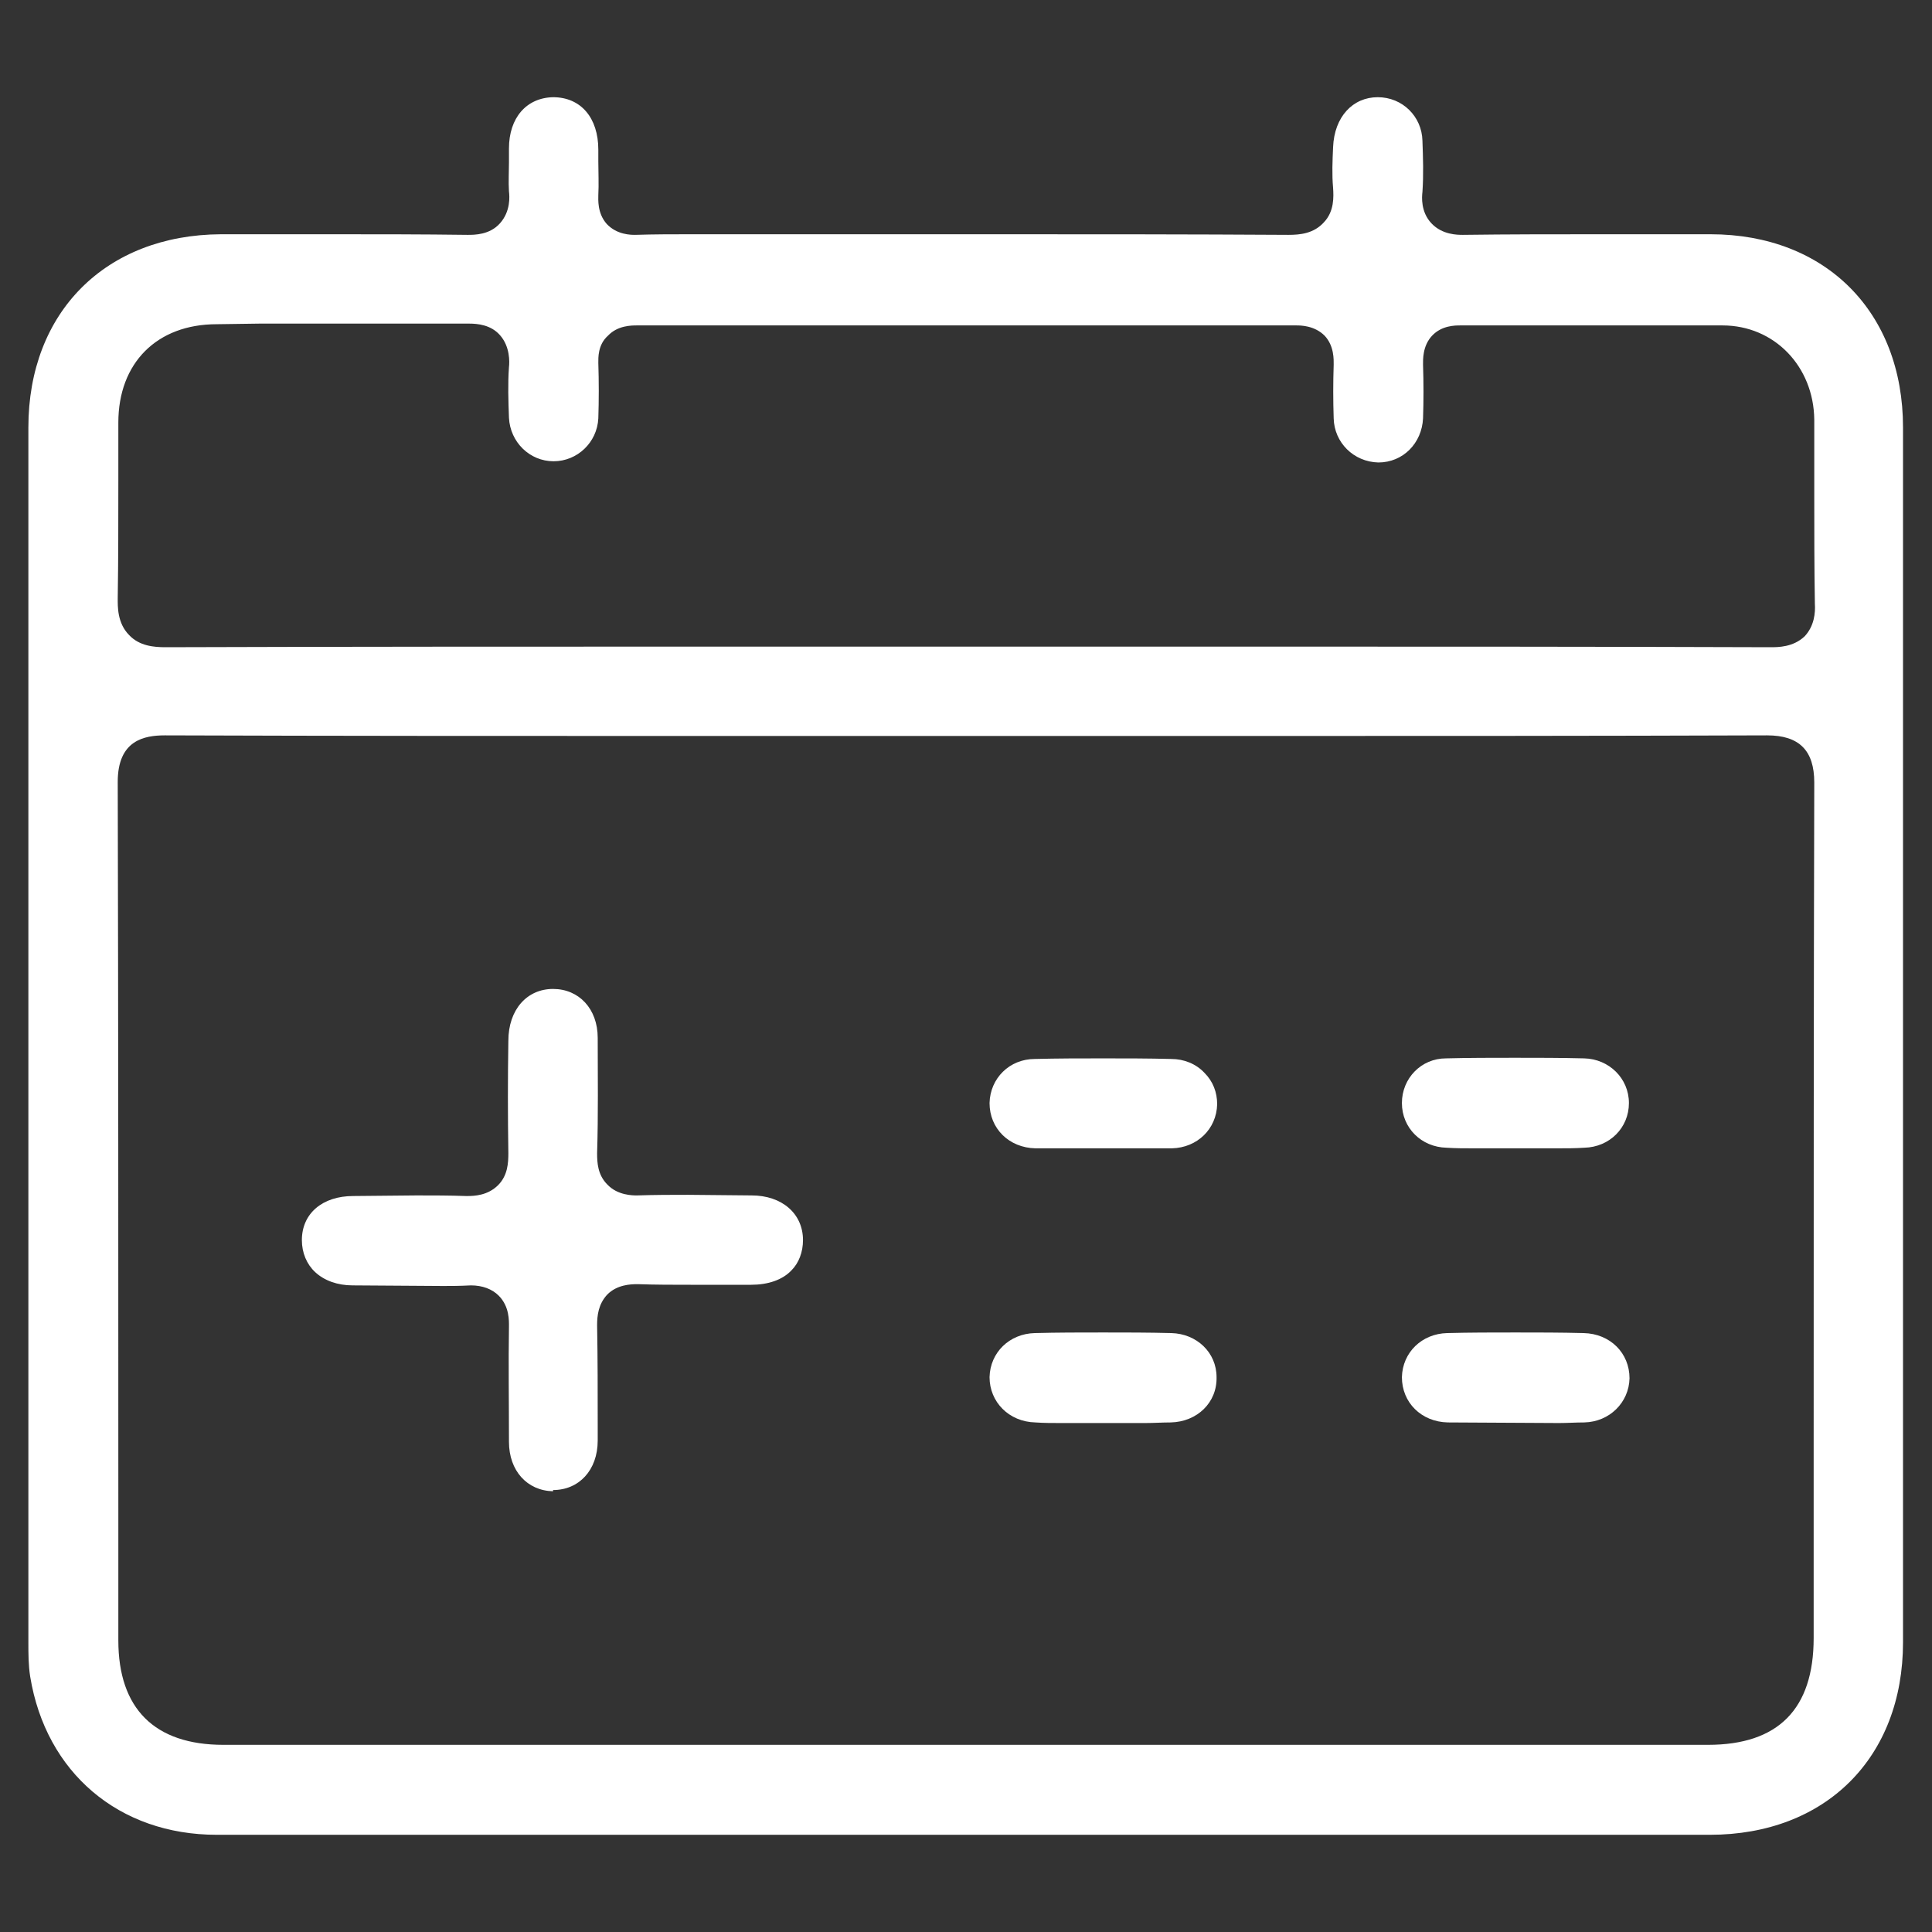 <?xml version="1.0" encoding="utf-8"?>
<!-- Generator: Adobe Illustrator 24.2.1, SVG Export Plug-In . SVG Version: 6.00 Build 0)  -->
<svg version="1.1" id="Layer_1" xmlns="http://www.w3.org/2000/svg" xmlns:xlink="http://www.w3.org/1999/xlink" x="0px" y="0px"
	 viewBox="0 0 32 32" style="enable-background:new 0 0 32 32;" xml:space="preserve">
<rect x="0" y="0" width="32" height="32" fill="#333333" stroke="none"/>
<style type="text/css">
	.st0{fill:#FFFFFF;}
</style>
<path class="st0" d="M3.59,30.39c-1.62,0-2.83-1.03-3.09-2.62c-0.03-0.19-0.03-0.38-0.03-0.57V7.08c0-1.91,1.28-3.19,3.19-3.2
	l1.84,0c0.75,0,1.49,0,2.24,0.01c0,0,0,0,0.01,0c0.11,0,0.36,0,0.53-0.19C8.46,3.5,8.44,3.25,8.43,3.17
	C8.42,3.01,8.43,2.85,8.43,2.69l0-0.23c0-0.51,0.29-0.84,0.73-0.85c0.46,0,0.75,0.34,0.75,0.87l0,0.19c0,0.19,0.01,0.38,0,0.56
	c0,0.07-0.02,0.3,0.14,0.48c0.17,0.18,0.4,0.18,0.47,0.18c0.32-0.01,0.62-0.01,0.92-0.01l5.04,0c1.62,0,3.24,0,4.86,0.01
	c0.19,0,0.42-0.02,0.59-0.21c0.17-0.18,0.16-0.42,0.15-0.57c-0.02-0.22-0.01-0.45,0-0.67c0.02-0.51,0.33-0.83,0.74-0.83
	c0.41,0,0.73,0.32,0.74,0.72c0.01,0.28,0.02,0.56,0,0.85c-0.01,0.08-0.03,0.33,0.15,0.52c0.18,0.19,0.43,0.19,0.52,0.19
	c0.76-0.01,1.51-0.01,2.26-0.01l1.84,0c1.91,0,3.19,1.29,3.19,3.2c0,6.71,0,13.41,0,20.12c0,1.91-1.28,3.19-3.2,3.19l-4.11,0
	L3.59,30.39z M2.73,12.18c-0.34,0-0.78,0.08-0.78,0.77c0.01,4.01,0.01,8.02,0.01,12.03v2.19c0,1.13,0.6,1.73,1.74,1.73h24.59
	c1.16,0,1.75-0.59,1.75-1.77l0-3.18c0-3.66,0-7.33,0.01-10.99c0-0.53-0.25-0.78-0.78-0.78c-2.86,0.01-5.72,0.01-8.58,0.01h-9.37
	C8.46,12.19,5.6,12.19,2.73,12.18L2.73,12.18z M3.59,5.37C2.6,5.37,1.96,6.01,1.96,7l0,0.96c0,0.65,0,1.3-0.01,1.95
	c0,0.13-0.01,0.41,0.19,0.61c0.17,0.18,0.41,0.2,0.6,0.2c3.06-0.01,6.12-0.01,9.18-0.01l8.78,0c2.88,0,5.75,0,8.63,0.01
	c0.12,0,0.37,0,0.56-0.18c0.16-0.17,0.18-0.39,0.17-0.54c-0.01-0.61-0.01-1.22-0.01-1.82c0-0.41,0-0.82,0-1.23
	c-0.01-0.88-0.66-1.56-1.52-1.56c-0.57,0-2.33,0-2.33,0s-2.01,0-2.01,0c-0.09,0-0.31,0-0.47,0.17c-0.16,0.17-0.15,0.4-0.15,0.48
	c0.01,0.3,0.01,0.6,0,0.89c-0.02,0.41-0.33,0.73-0.74,0.73c-0.41-0.01-0.73-0.33-0.74-0.73c-0.01-0.3-0.01-0.59,0-0.89
	c0-0.08,0.01-0.31-0.15-0.48c-0.17-0.17-0.4-0.17-0.47-0.17l-5.46,0l-5.46,0c-0.09,0-0.32,0-0.48,0.17C9.9,5.71,9.91,5.93,9.91,6.01
	c0.01,0.31,0.01,0.62,0,0.92c-0.02,0.4-0.35,0.71-0.74,0.71c-0.4,0-0.72-0.32-0.74-0.72c-0.01-0.28-0.02-0.56,0-0.84
	c0.01-0.08,0.02-0.34-0.15-0.53C8.13,5.38,7.91,5.36,7.77,5.36c-0.61,0-2.63,0-2.63,0l-0.84,0L3.59,5.37z M9.16,24.7
	c-0.43-0.01-0.73-0.34-0.73-0.82c0-0.67-0.01-1.29,0-1.91c0-0.09,0.01-0.33-0.17-0.51c-0.11-0.11-0.27-0.17-0.46-0.17
	c-0.2,0.01-0.33,0.01-0.46,0.01l-1.5-0.01c-0.25,0-0.47-0.08-0.62-0.22c-0.14-0.13-0.22-0.32-0.22-0.53c0-0.44,0.34-0.73,0.85-0.73
	l1.05-0.01c0.27,0,0.55,0,0.82,0.01c0.01,0,0.01,0,0.02,0c0.12,0,0.34-0.01,0.51-0.18c0.16-0.16,0.17-0.37,0.17-0.53
	c-0.01-0.62-0.01-1.24,0-1.86c0-0.52,0.31-0.86,0.74-0.86c0.43,0,0.74,0.33,0.74,0.81c0,0.63,0.01,1.27-0.01,1.91
	c0,0.16,0.01,0.36,0.17,0.52c0.17,0.18,0.42,0.18,0.49,0.18c0.31-0.01,0.58-0.01,0.85-0.01l1.05,0.01c0.5,0,0.85,0.3,0.85,0.74
	c0,0.2-0.07,0.38-0.19,0.5c-0.15,0.16-0.39,0.24-0.67,0.24l-1,0c-0.29,0-0.58,0-0.87-0.01c-0.01,0-0.01,0-0.02,0
	c-0.11,0-0.33,0.01-0.49,0.17c-0.15,0.16-0.17,0.35-0.17,0.51c0.01,0.55,0.01,1.1,0.01,1.65l0,0.26c0,0.49-0.31,0.82-0.74,0.82
	L9.16,24.7z M23.98,23.56c-0.44-0.01-0.76-0.33-0.76-0.75c0.01-0.41,0.33-0.72,0.75-0.73c0.37-0.01,0.75-0.01,1.13-0.01
	c0.38,0,0.75,0,1.13,0.01c0.44,0.01,0.76,0.33,0.76,0.75c-0.01,0.4-0.33,0.72-0.75,0.73c-0.14,0-0.28,0.01-0.42,0.01L23.98,23.56z
	 M17.57,23.57c-0.14,0-0.28,0-0.42-0.01c-0.44-0.01-0.76-0.34-0.76-0.75c0.01-0.41,0.33-0.72,0.75-0.73
	c0.37-0.01,0.75-0.01,1.13-0.01c0.38,0,0.75,0,1.13,0.01c0.42,0.01,0.75,0.32,0.75,0.73c0.01,0.42-0.32,0.74-0.76,0.75
	c-0.14,0-0.28,0.01-0.42,0.01H17.57z M24.41,19.02c-0.15,0-0.3,0-0.45-0.01c-0.42-0.01-0.74-0.33-0.74-0.74
	c0-0.41,0.32-0.74,0.73-0.74c0.38-0.01,0.76-0.01,1.14-0.01c0.38,0,0.76,0,1.15,0.01c0.41,0.01,0.74,0.33,0.74,0.74
	c0,0.41-0.32,0.73-0.74,0.74c-0.15,0.01-0.3,0.01-0.45,0.01L24.41,19.02z M17.15,19.02c-0.44-0.01-0.76-0.33-0.76-0.75
	c0.01-0.41,0.33-0.73,0.75-0.73c0.38-0.01,0.75-0.01,1.13-0.01s0.75,0,1.13,0.01c0.21,0,0.41,0.08,0.55,0.23
	c0.14,0.14,0.21,0.32,0.21,0.52c-0.01,0.41-0.33,0.72-0.75,0.73l-0.38,0L17.15,19.02z"/>
</svg>
